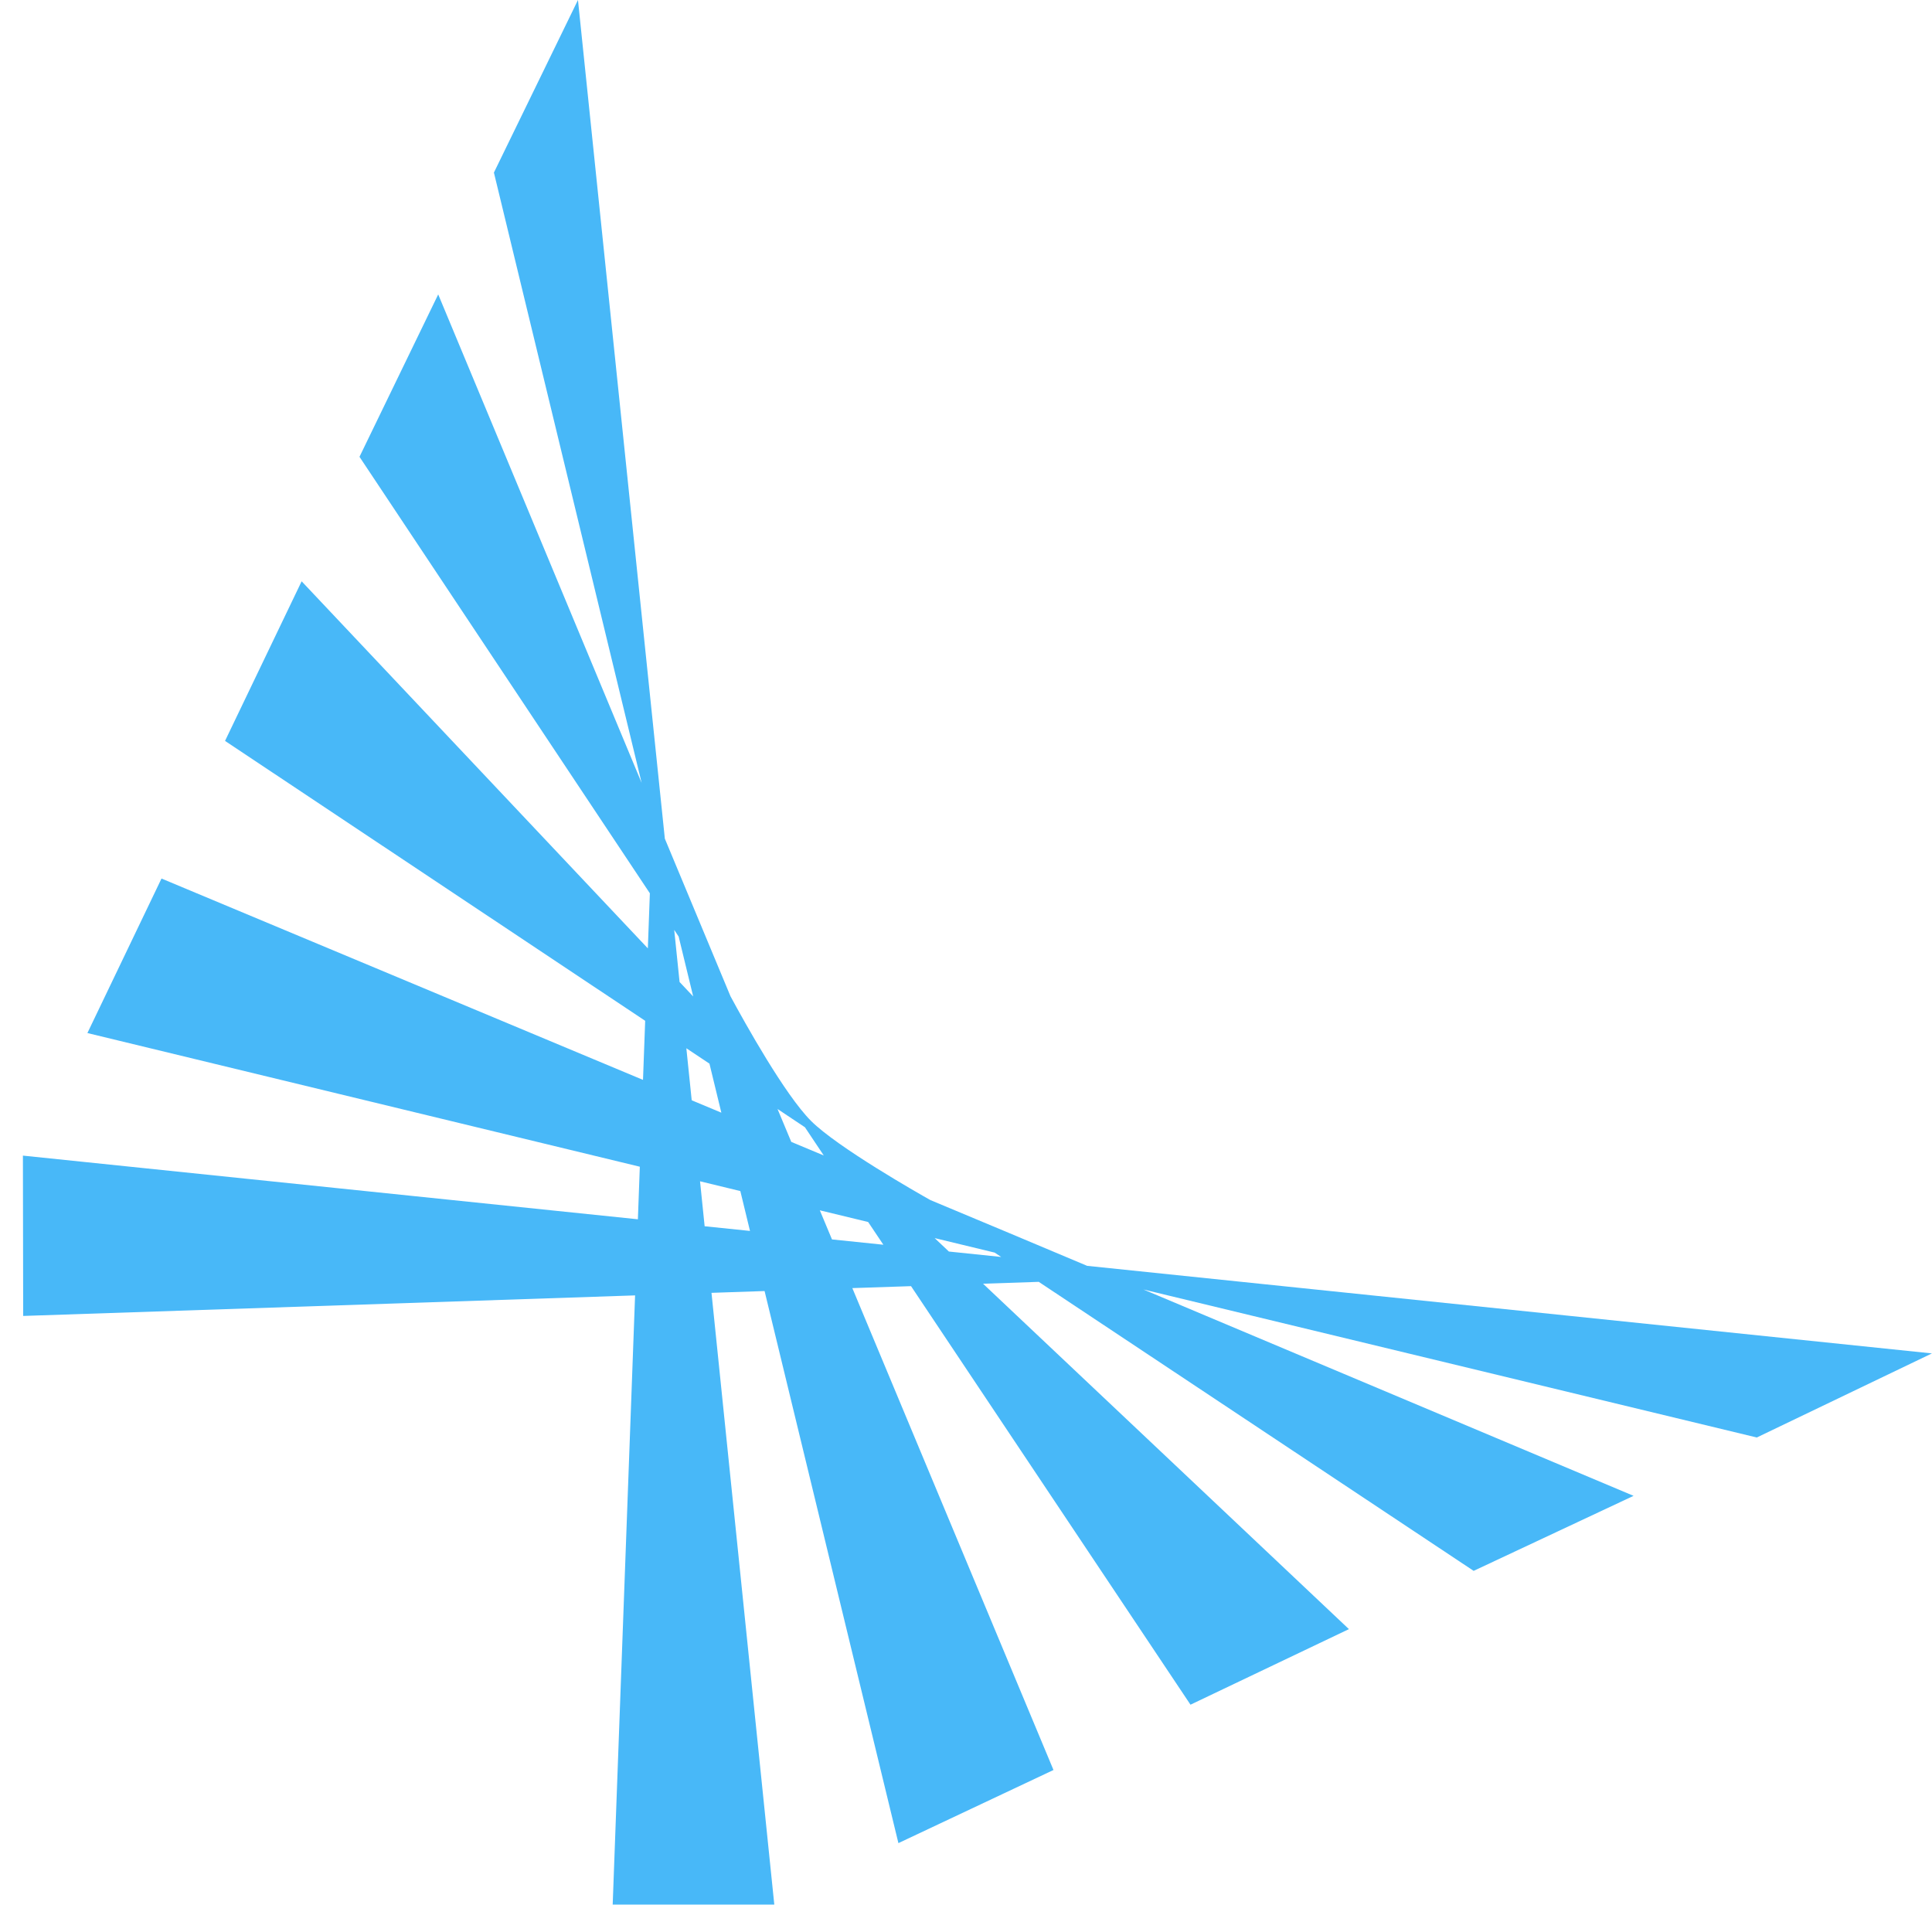 <svg xmlns="http://www.w3.org/2000/svg" width="71" height="70" viewBox="0 0 71 70" fill="none"><path d="M70.999 49.736L39.972 46.52L39.952 46.518L37.112 45.323L34.189 44.1C33.738 43.846 30.775 42.162 29.804 41.191C28.843 40.229 27.379 37.6 26.845 36.611L24.432 30.818L24.43 30.794L21.24 0L18.151 6.342L23.58 28.771L16.104 10.819L13.211 16.787L23.882 32.827L23.808 34.851L11.085 21.362L8.27 27.227L23.71 37.513L23.63 39.684L5.935 32.285L3.212 37.963L23.513 42.875L23.442 44.807L0.842 42.467L0.852 48.359L23.339 47.604L22.516 69.991H28.455L26.147 47.51L28.098 47.444L33.016 67.732L38.715 65.045L31.323 47.336L33.48 47.264L43.75 62.645L49.572 59.868L36.127 47.175L38.173 47.106L54.156 57.727L60.033 54.97L42.021 47.387L64.561 52.826L70.999 49.735L70.999 49.736ZM29.58 41.424L30.273 42.462L29.079 41.963L28.574 40.754L29.579 41.424H29.58ZM24.777 34.172L24.94 34.417L25.474 36.617L24.974 36.087L24.777 34.172H24.777ZM25.223 38.522L26.072 39.087L26.509 40.889L25.42 40.434L25.223 38.522V38.522ZM25.895 45.062L25.726 43.411L27.207 43.77L27.562 45.235L25.895 45.063V45.062ZM30.575 45.547L30.128 44.477L31.904 44.907L32.463 45.742L30.575 45.547ZM34.871 45.992L34.348 45.498L36.553 46.031L36.793 46.191L34.871 45.992Z" fill="#48B8F8"></path></svg>